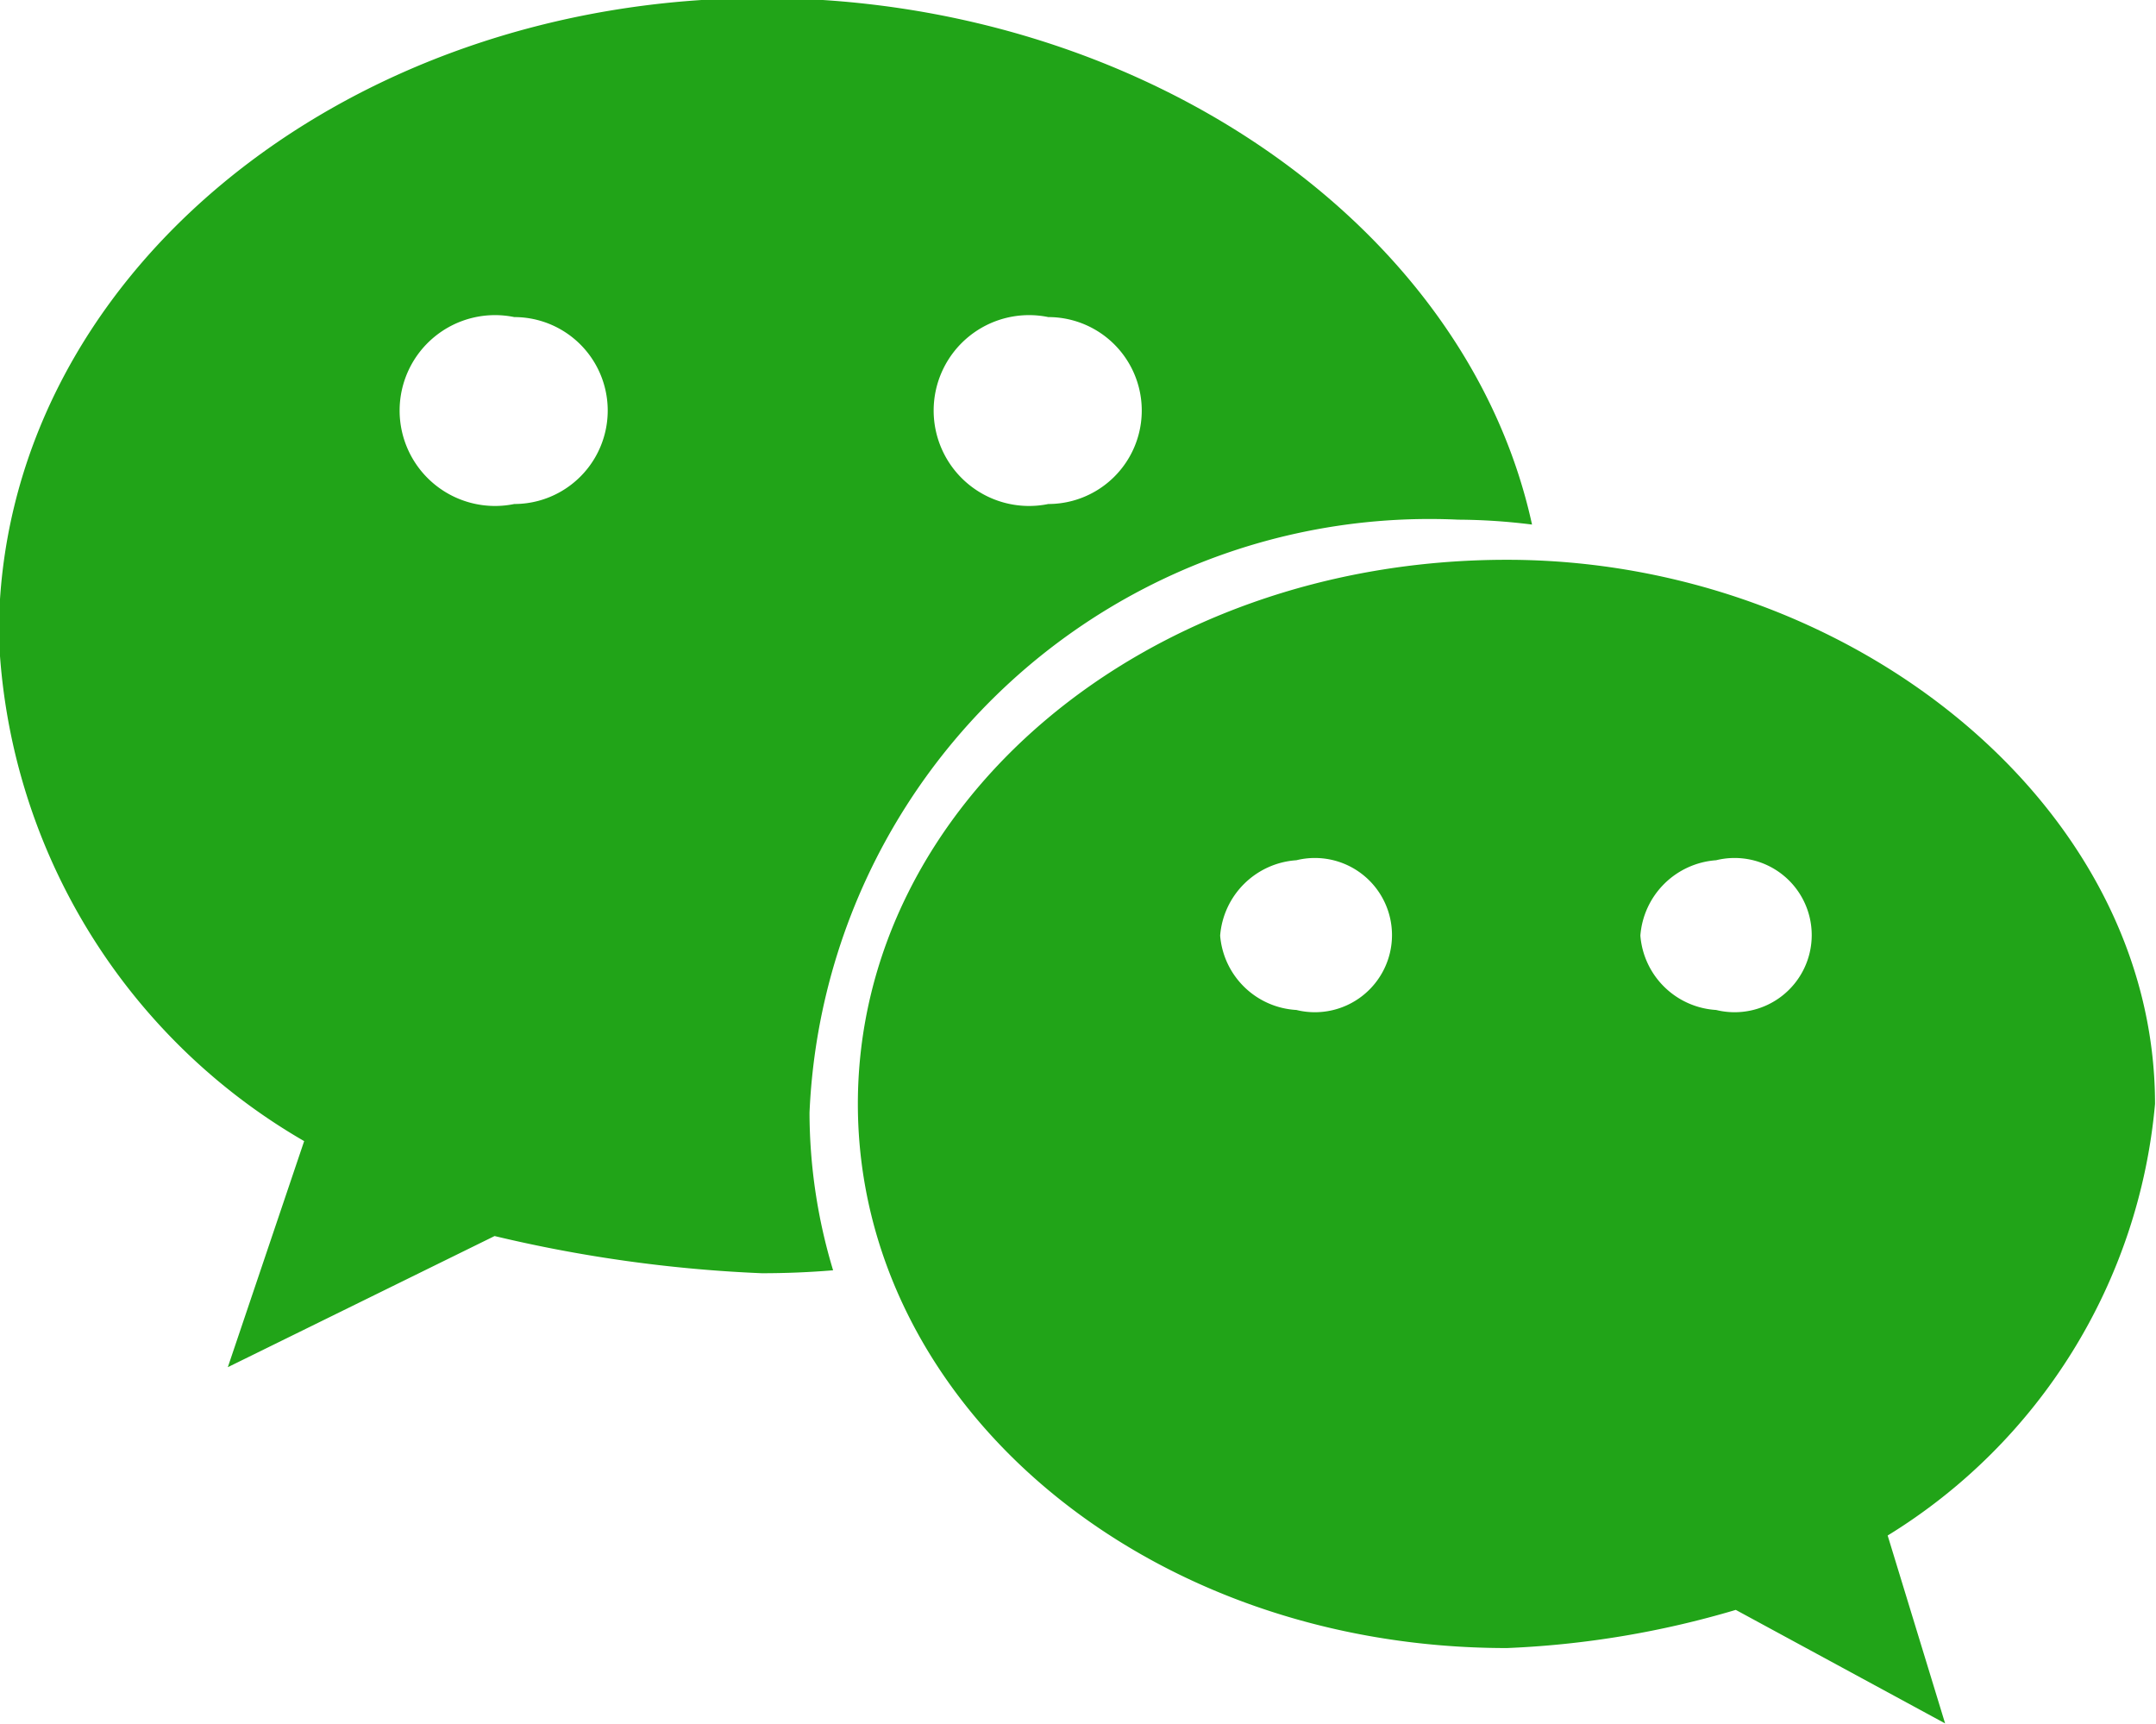 <svg xmlns="http://www.w3.org/2000/svg" width="22.031" height="17.62" viewBox="0 0 22.031 17.62">
  <defs>
    <style>
      .cls-1 {
        fill: #21a418;
        fill-rule: evenodd;
      }
    </style>
  </defs>
  <path id="形状_36" data-name="形状 36" class="cls-1" d="M347.185,1446.19a6.245,6.245,0,0,1,.751.05c-0.675-3.09-4.033-5.38-7.867-5.38-4.286,0-7.8,2.87-7.8,6.51a6.253,6.253,0,0,0,3.12,5.17l-0.78,2.31,2.726-1.34a14.28,14.28,0,0,0,2.731.38c0.245,0,.487-0.01.728-0.03a5.6,5.6,0,0,1-.241-1.61,6.341,6.341,0,0,1,6.629-6.06h0Zm-4.192-2.07a0.955,0.955,0,1,1,0,1.91,0.975,0.975,0,1,1,0-1.91h0Zm-5.457,1.91a0.975,0.975,0,1,1,0-1.91,0.955,0.955,0,1,1,0,1.91h0Zm16.766,6.13c0-3.06-3.12-5.56-6.623-5.56-3.71,0-6.632,2.5-6.632,5.56s2.922,5.56,6.632,5.56a9.568,9.568,0,0,0,2.339-.39l2.139,1.16-0.587-1.92a5.777,5.777,0,0,0,2.732-4.41h0Zm-8.774-.96a0.829,0.829,0,0,1-.779-0.76,0.838,0.838,0,0,1,.779-0.77,0.788,0.788,0,1,1,0,1.53h0Zm4.289,0a0.827,0.827,0,0,1-.774-0.76,0.836,0.836,0,0,1,.774-0.77,0.788,0.788,0,1,1,0,1.53h0Zm0,0" transform="translate(-332.281 -1440.88)"/>
</svg>
